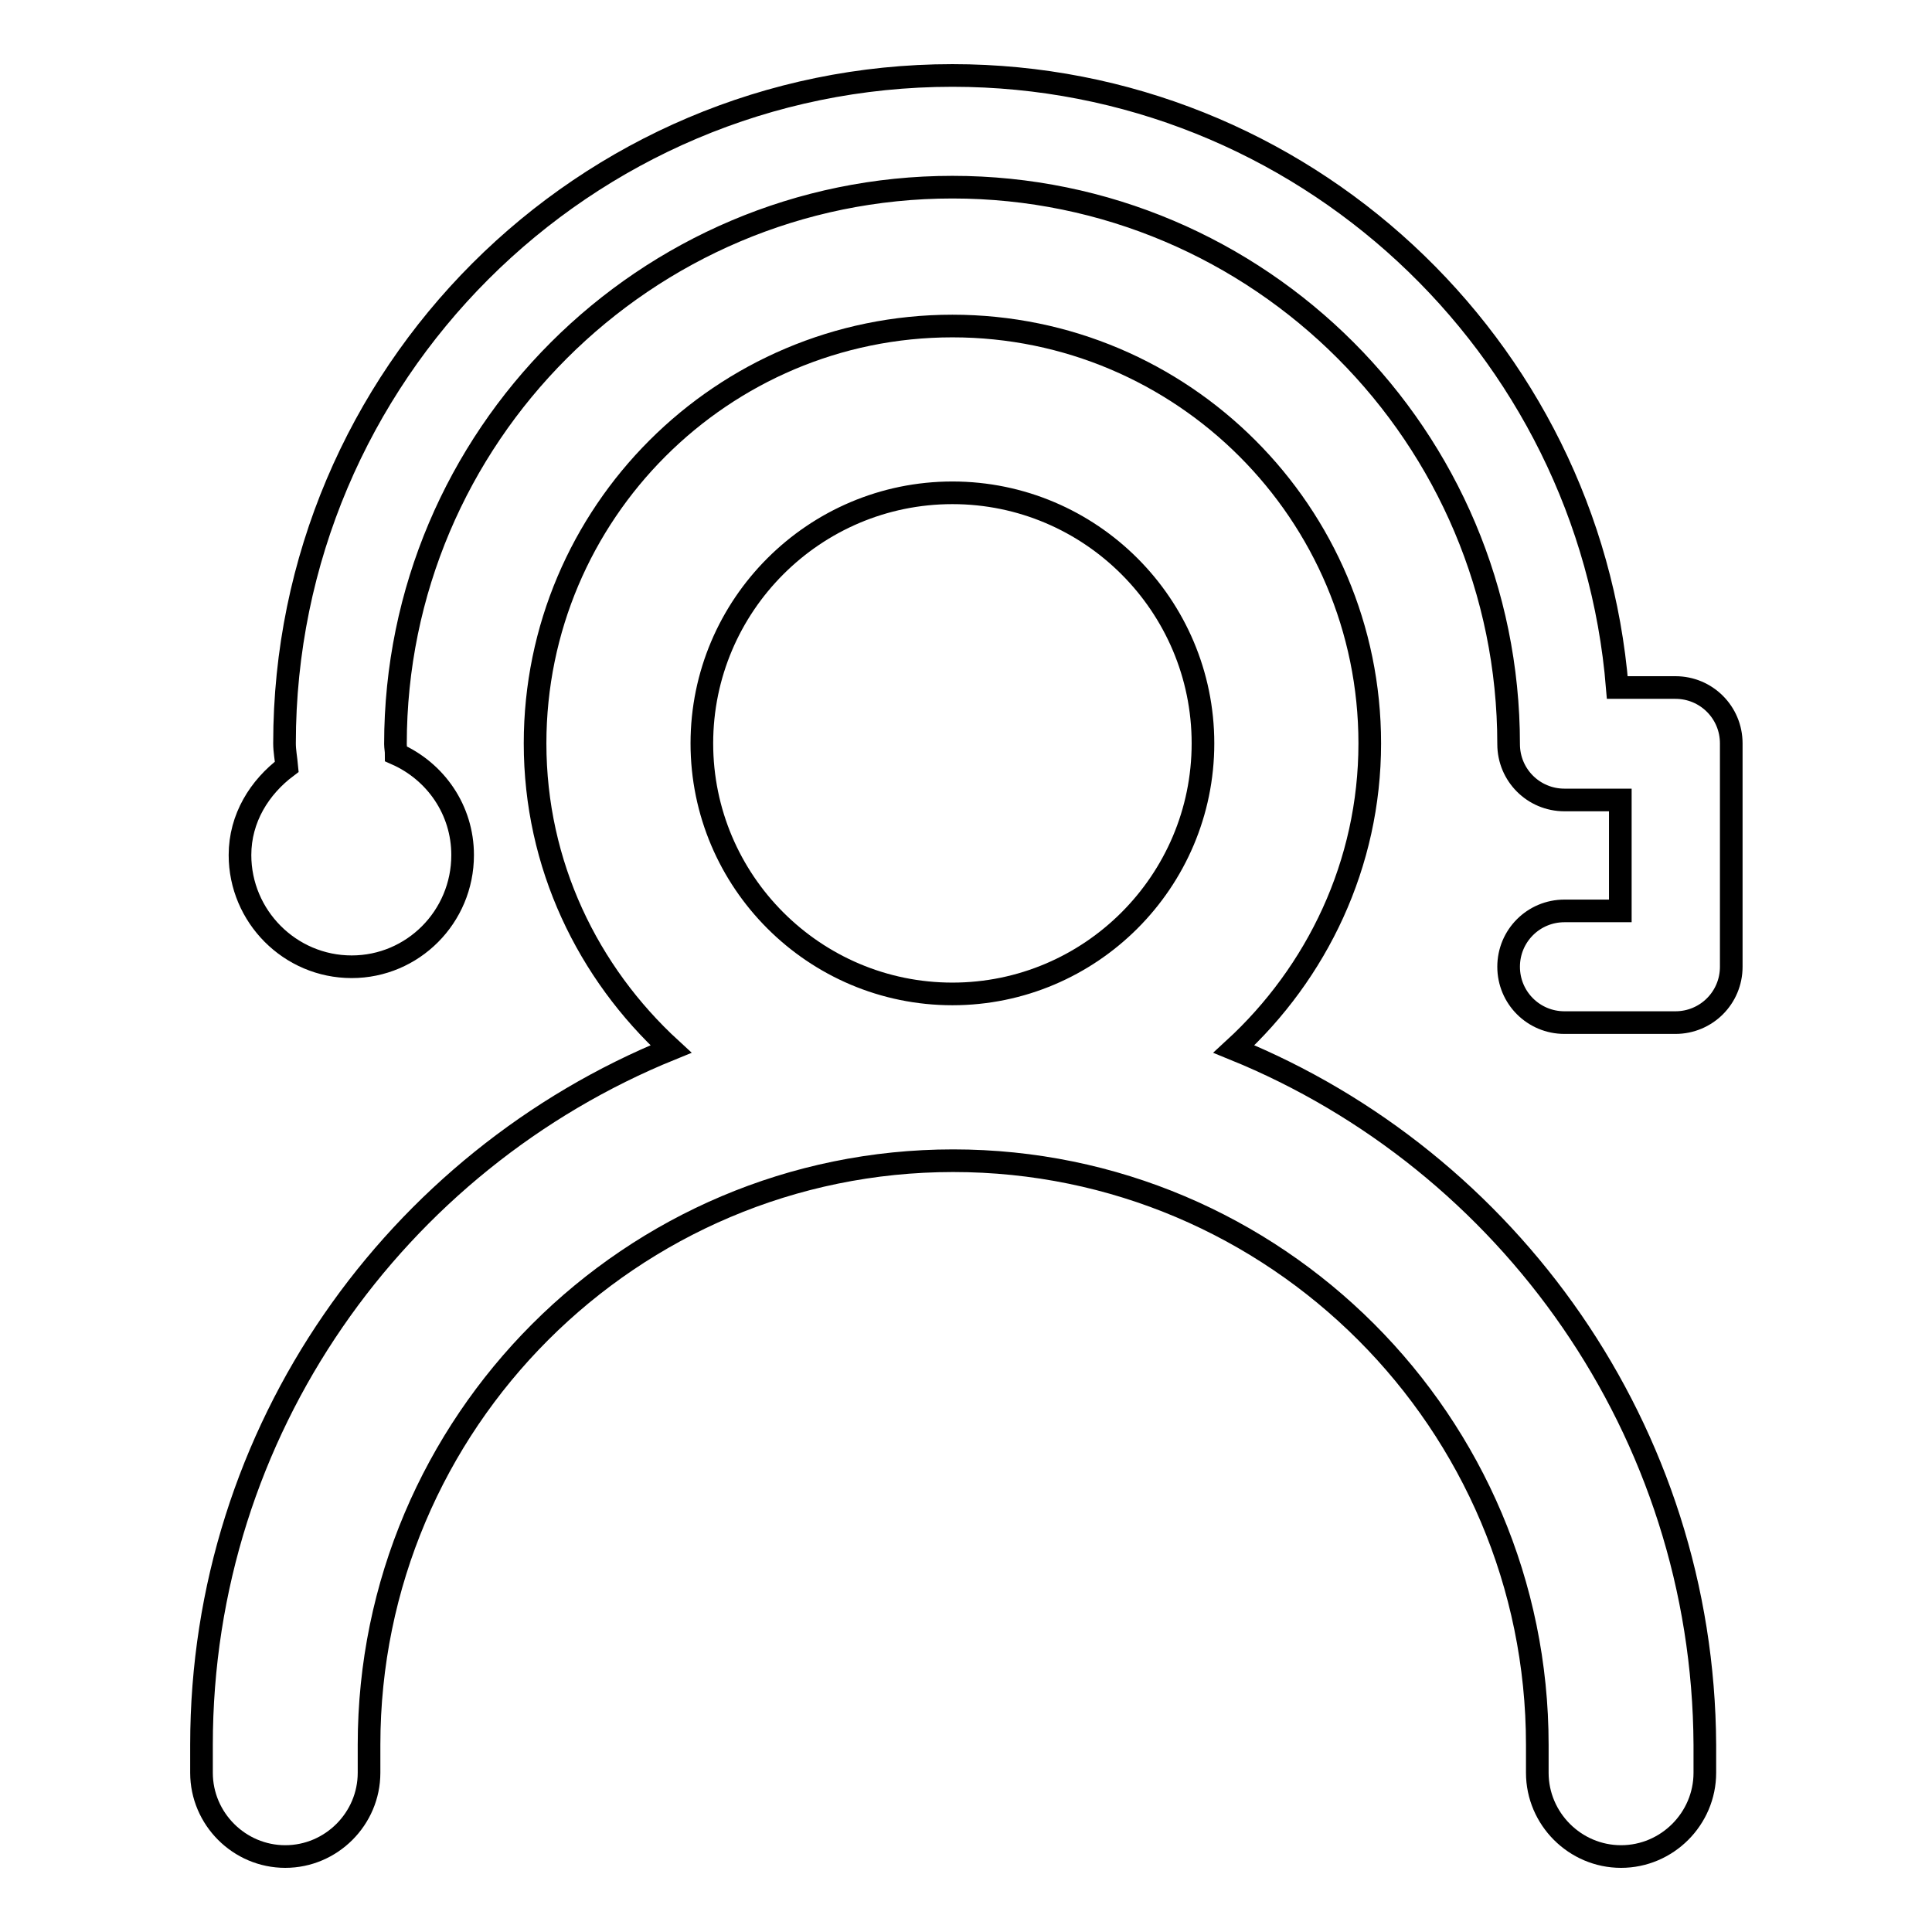 <?xml version="1.0" encoding="utf-8"?>
<!-- Svg Vector Icons : http://www.onlinewebfonts.com/icon -->
<!DOCTYPE svg PUBLIC "-//W3C//DTD SVG 1.1//EN" "http://www.w3.org/Graphics/SVG/1.1/DTD/svg11.dtd">
<svg version="1.1" xmlns="http://www.w3.org/2000/svg" xmlns:xlink="http://www.w3.org/1999/xlink" x="0px" y="0px" viewBox="0 0 256 256" enable-background="new 0 0 256 256" xml:space="preserve">
<g> <path stroke-width="3" fill-opacity="0" stroke="#000000"  d="M163.5,139c11-10.1,18-24.5,18-40.5c0-30.5-24.8-55.3-55.3-55.3c-30.5,0-55.3,24.8-55.3,55.3 c0,16.1,7,30.4,18,40.5c-36.4,14.8-62.2,50.5-62.2,92.2v3.7c0,6.1,5,11.1,11.1,11.1c6.1,0,11.1-5,11.1-11.1v-3.7 c0-42.7,34.7-77.4,77.4-77.4c42.7,0,77.4,34.7,77.4,77.4v3.7c0,6.1,5,11.1,11.1,11.1c6.1,0,11.1-5,11.1-11.1v-3.7 C225.7,189.6,199.9,153.8,163.5,139z M93,98.5c0-18.3,14.9-33.2,33.2-33.2c18.3,0,33.2,14.9,33.2,33.2c0,18.3-14.9,33.2-33.2,33.2 C107.9,131.7,93,116.8,93,98.5z"/> <path stroke-width="3" fill-opacity="0" stroke="#000000"  d="M222,91.1h-7.7C210.6,45.8,172.5,10,126.2,10c-48.8,0-88.5,39.7-88.5,88.5c0,1,0.2,2,0.3,3.1 c-3.6,2.7-6.2,6.8-6.2,11.7c0,8.1,6.6,14.8,14.8,14.8c8.1,0,14.7-6.6,14.7-14.8c0-6-3.6-11.1-8.8-13.4c0-0.4-0.1-0.9-0.1-1.3 c0-40.7,33.1-73.8,73.8-73.8c40.7,0,73.7,33.1,73.7,73.8c0,4.1,3.3,7.4,7.4,7.4h7.4v14.7h-7.4c-4.1,0-7.4,3.3-7.4,7.4 c0,4.1,3.3,7.4,7.4,7.4H222c4.1,0,7.4-3.3,7.4-7.4V98.5C229.4,94.4,226.1,91.1,222,91.1L222,91.1z"/></g>
</svg>